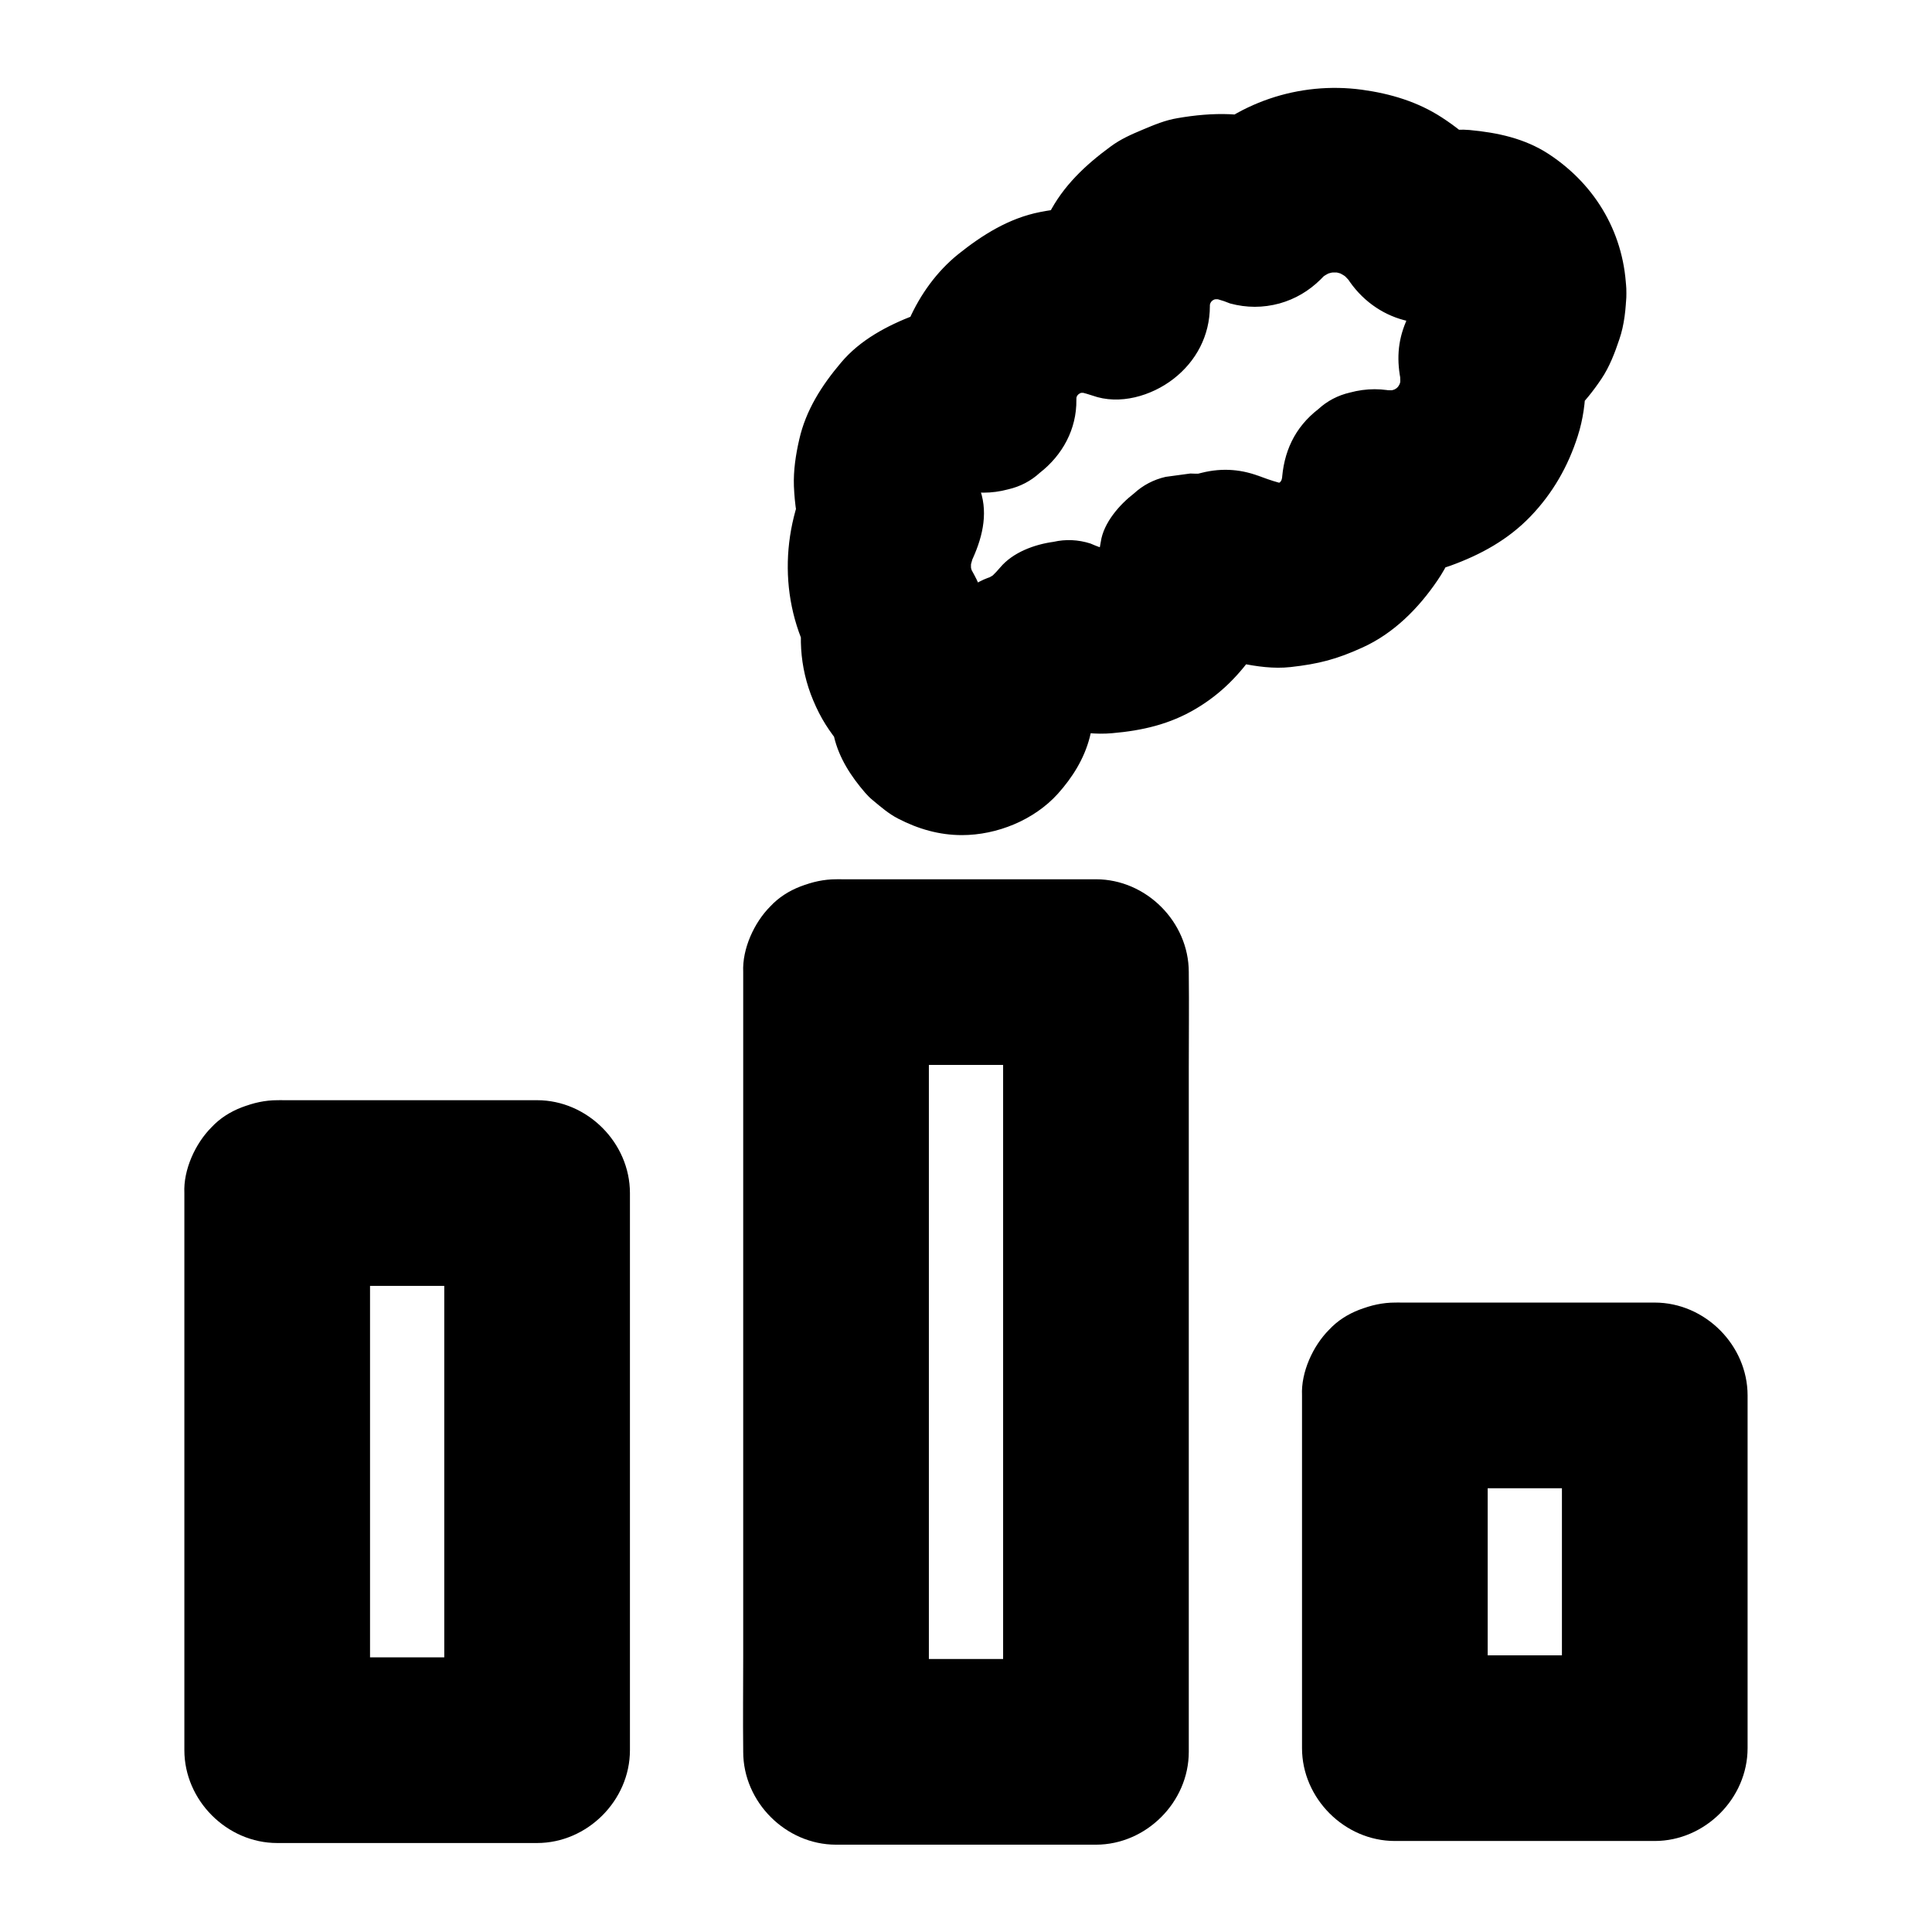 <?xml version="1.0" encoding="UTF-8"?>
<!-- Uploaded to: SVG Repo, www.svgrepo.com, Generator: SVG Repo Mixer Tools -->
<svg fill="#000000" width="800px" height="800px" version="1.1" viewBox="144 144 512 512" xmlns="http://www.w3.org/2000/svg">
 <g>
  <path d="m575 221.6c-0.297-15.254-7.922-28.488-20.613-36.801-6.348-4.133-13.531-5.656-20.961-6.348-3.938-0.344-8.117 0.395-11.906 1.18-3.984 0.789-7.871 2.609-11.414 4.527 11.219 2.953 22.434 5.902 33.652 8.809-4.676-7.332-10.332-13.086-17.613-17.809-6.394-4.184-13.676-6.348-21.207-7.379-16.68-2.262-33.652 3.445-45.41 15.598 7.969-2.117 15.941-4.231 23.91-6.348-8.758-3.492-18.254-3.297-27.355-1.723-3.297 0.543-6.199 1.77-9.25 3.051-3.051 1.277-5.856 2.508-8.512 4.477-6.641 4.871-12.594 10.43-16.383 17.91-3.887 7.676-6.199 15.695-6.199 24.355 10.383-7.922 20.762-15.793 31.145-23.715-8.809-3.148-18.254-2.953-27.305-1.18-8.215 1.625-15.254 6.051-21.648 11.168-11.219 9.047-17.613 24.25-17.469 38.52 10.383-7.922 20.762-15.793 31.145-23.715-8.461-1.277-17.023-1.82-25.238 1.328-7.281 2.805-14.414 6.543-19.531 12.645-5.066 6.004-9.25 12.496-11.02 20.27-0.934 4.035-1.574 8.266-1.426 12.398 0.195 4.625 0.836 9.691 2.508 14.07 0.836-6.297 1.672-12.645 2.461-18.941-8.809 16.629-9.055 36.703 0.836 53.039-0.836-6.297-1.672-12.645-2.461-18.941-2.461 9.199-1.918 18.793 1.77 27.551 2.016 4.82 4.184 8.117 7.578 12.25 2.559 3.102 5.902 5.461 9.152 7.723-3.789-9.25-7.527-18.5-11.316-27.797-1.031 6.348-1.379 11.02 0.098 17.418 1.328 5.707 4.527 10.578 8.266 14.906 0.641 0.738 1.277 1.379 2.066 2.016 2.066 1.723 4.231 3.59 6.641 4.82 5.312 2.754 10.922 4.379 16.926 4.379 9.297 0 19.141-3.984 25.438-10.973 3.836-4.281 6.938-9.199 8.414-14.859 1.625-6.25 1.328-12.055 0.051-18.301-2.117 7.969-4.231 15.941-6.348 23.91 6.148-4.82 9.297-11.609 12.203-18.598-5.707 5.707-11.465 11.465-17.172 17.172 8.562-3.344 16.531-7.578 22.582-14.711-9.938 1.277-19.875 2.559-29.816 3.836 7.723 3.492 15.844 6.297 24.5 5.512 7.969-0.688 15.254-2.363 22.188-6.496 6.641-3.938 11.66-9.102 15.941-15.398 2.117-3.102 3.492-6.691 4.871-10.184 0.738-1.871 1.277-3.789 1.574-5.805-7.922 6.004-15.793 12.055-23.715 18.055 5.363 0.246 10.973-0.441 16.137-1.969-6.297-0.836-12.645-1.672-18.941-2.461 5.117 2.164 10.332 4.625 15.844 5.707 4.43 0.887 8.855 1.523 13.332 1.031 7.477-0.836 12.25-2.066 19.141-5.215 8.215-3.738 14.762-10.332 19.777-17.711 5.312-7.723 7.625-17.121 8.07-26.371-10.383 7.922-20.762 15.793-31.145 23.715 8.906 1.277 17.859 1.871 26.52-1.277 8.02-2.902 15.301-6.887 21.254-13.086 5.856-6.102 9.938-13.234 12.496-21.254 2.856-8.906 2.508-18.402 0.59-27.406-3.789 9.25-7.527 18.5-11.316 27.797 7.133-3.148 12.742-9.199 17.023-15.598 2.117-3.148 3.543-6.887 4.723-10.43 1.328-3.832 1.773-8.211 1.871-12.344 0.098-6.25-2.805-13.039-7.184-17.418-4.281-4.281-11.266-7.477-17.418-7.184-13.531 0.59-24.355 10.824-24.602 24.602 0 0.934-0.098 1.871-0.195 2.856 0.297-2.164 0.59-4.379 0.887-6.543-0.297 1.625-0.738 3.102-1.328 4.625 0.836-1.969 1.672-3.938 2.461-5.856-0.688 1.426-1.477 2.754-2.41 4.035 1.277-1.672 2.559-3.297 3.836-4.969-0.984 1.23-2.117 2.312-3.344 3.297 1.672-1.277 3.297-2.559 4.969-3.836-1.277 0.934-2.609 1.723-4.082 2.363-1.672 1.277-3.297 2.559-4.969 3.836-2.41 2.215-4.082 4.871-5.066 7.922-2.215 5.266-2.461 10.332-1.23 16.039 0.195 0.836 0.344 1.723 0.441 2.559-0.297-2.164-0.59-4.379-0.887-6.543 0.246 2.312 0.297 4.625 0 6.938 0.297-2.164 0.59-4.379 0.887-6.543-0.344 2.41-0.934 4.723-1.871 6.988 0.836-1.969 1.672-3.938 2.461-5.856-0.934 2.164-2.117 4.184-3.543 6.102 1.277-1.672 2.559-3.297 3.836-4.969-1.477 1.871-3.102 3.492-4.969 4.969 1.672-1.277 3.297-2.559 4.969-3.836-1.918 1.426-3.938 2.609-6.102 3.543 1.969-0.836 3.938-1.672 5.856-2.461-2.262 0.887-4.574 1.523-6.988 1.871 2.164-0.297 4.379-0.59 6.543-0.887-2.262 0.246-4.527 0.246-6.84 0 2.164 0.297 4.379 0.59 6.543 0.887-0.297-0.051-0.543-0.098-0.836-0.098-4.379-1.18-8.707-1.18-13.086 0-3.199 0.738-6.004 2.215-8.363 4.379-6.297 4.871-9.297 11.414-9.691 19.336-0.051 0.934-0.148 1.82-0.246 2.707 0.297-2.164 0.59-4.379 0.887-6.543-0.344 2.215-0.934 4.328-1.77 6.394 0.836-1.969 1.672-3.938 2.461-5.856-0.887 2.016-1.969 3.836-3.246 5.609 1.277-1.672 2.559-3.297 3.836-4.969-1.328 1.723-2.856 3.246-4.527 4.625 1.672-1.277 3.297-2.559 4.969-3.836-1.918 1.477-3.938 2.656-6.148 3.59 1.969-0.836 3.938-1.672 5.856-2.461-2.066 0.836-4.231 1.379-6.445 1.723 2.164-0.297 4.379-0.59 6.543-0.887-1.672 0.195-3.344 0.297-5.066 0.098 2.164 0.297 4.379 0.59 6.543 0.887-3.984-0.543-7.922-1.918-11.609-3.492 1.969 0.836 3.938 1.672 5.856 2.461-1.031-0.441-2.016-0.836-3.051-1.277-5.164-2.164-10.527-2.609-16.039-1.23-1.426 0.344-2.805 0.738-4.281 0.934 2.164-0.297 4.379-0.59 6.543-0.887-1.77 0.195-3.543 0.246-5.312 0.148-2.164 0.297-4.379 0.59-6.543 0.887-3.199 0.738-6.004 2.215-8.363 4.379-3.836 2.953-8.07 7.773-8.809 12.793-0.297 2.016-0.836 3.938-1.574 5.805 0.836-1.969 1.672-3.938 2.461-5.856-0.789 1.82-1.77 3.492-2.953 5.066 1.277-1.672 2.559-3.297 3.836-4.969-1.23 1.523-2.609 2.902-4.133 4.133 1.672-1.277 3.297-2.559 4.969-3.836-1.574 1.18-3.246 2.164-5.066 3 1.969-0.836 3.938-1.672 5.856-2.461-1.871 0.789-3.789 1.328-5.805 1.625 2.164-0.297 4.379-0.59 6.543-0.887-2.312 0.297-4.625 0.297-6.938 0 2.164 0.297 4.379 0.59 6.543 0.887-1.969-0.344-3.836-0.887-5.707-1.672 1.969 0.836 3.938 1.672 5.856 2.461-0.246-0.098-0.492-0.246-0.789-0.344-1.969-0.836-3.938-1.672-5.856-2.461-3.246-1.031-6.543-1.18-9.789-0.441-5.019 0.688-10.727 2.754-14.121 6.789-1.328 1.574-2.754 2.953-4.379 4.231 1.672-1.277 3.297-2.559 4.969-3.836-1.871 1.379-3.836 2.559-5.953 3.543 1.969-0.836 3.938-1.672 5.856-2.461-0.492 0.195-0.934 0.395-1.426 0.59-3.199 0.738-6.004 2.215-8.363 4.379-2.656 1.723-4.773 4.035-6.348 6.887-0.934 2.164-1.871 4.379-2.754 6.594 0.836-1.969 1.672-3.938 2.461-5.856-0.641 1.379-1.426 2.656-2.363 3.887 1.277-1.672 2.559-3.297 3.836-4.969-0.984 1.18-2.016 2.215-3.246 3.148-3.051 3.051-5.164 6.691-6.348 10.875-1.18 4.379-1.18 8.707 0 13.086 0.051 0.297 0.098 0.543 0.195 0.836-0.297-2.164-0.59-4.379-0.887-6.543 0.148 1.031 0.148 2.016 0.051 3.102 0.297-2.164 0.59-4.379 0.887-6.543-0.148 0.887-0.344 1.723-0.688 2.559 0.836-1.969 1.672-3.938 2.461-5.856-0.344 0.789-0.738 1.523-1.277 2.262 1.277-1.672 2.559-3.297 3.836-4.969-0.688 0.887-1.379 1.574-2.262 2.262 1.672-1.277 3.297-2.559 4.969-3.836-0.738 0.492-1.426 0.887-2.262 1.277 1.969-0.836 3.938-1.672 5.856-2.461-0.836 0.297-1.672 0.543-2.559 0.688 2.164-0.297 4.379-0.59 6.543-0.887-0.934 0.098-1.82 0.098-2.707 0 2.164 0.297 4.379 0.59 6.543 0.887-0.887-0.148-1.723-0.344-2.559-0.688 1.969 0.836 3.938 1.672 5.856 2.461-0.789-0.344-1.523-0.738-2.262-1.277 1.672 1.277 3.297 2.559 4.969 3.836-0.887-0.688-1.574-1.379-2.262-2.262 1.277 1.672 2.559 3.297 3.836 4.969-0.492-0.738-0.887-1.426-1.277-2.262 0.836 1.969 1.672 3.938 2.461 5.856-0.297-0.836-0.543-1.672-0.688-2.559 0.297 2.164 0.59 4.379 0.887 6.543-0.098-0.934-0.098-1.77 0-2.707-0.297 2.164-0.59 4.379-0.887 6.543 0.051-0.195 0.051-0.441 0.098-0.641 0.297-2.164 0.59-4.379 0.887-6.543 0.148-3.394-0.59-6.543-2.117-9.496-2.164-5.164-5.41-8.562-10.086-11.758-0.395-0.246-0.789-0.543-1.18-0.836 1.672 1.277 3.297 2.559 4.969 3.836-1.133-0.934-2.117-1.918-3-3.051 1.277 1.672 2.559 3.297 3.836 4.969-1.031-1.379-1.82-2.754-2.508-4.328 0.836 1.969 1.672 3.938 2.461 5.856-0.543-1.379-0.887-2.805-1.082-4.281 0.297 2.164 0.59 4.379 0.887 6.543-0.195-1.625-0.148-3.199 0.051-4.82-0.297 2.164-0.59 4.379-0.887 6.543 0.148-0.836 0.344-1.625 0.543-2.41 1.523-6.594 0.789-12.988-2.461-18.941-0.789-1.426-1.574-2.805-2.215-4.281 0.836 1.969 1.672 3.938 2.461 5.856-0.887-2.312-1.523-4.676-1.82-7.133 0.297 2.164 0.59 4.379 0.887 6.543-0.246-2.262-0.246-4.477 0-6.742-0.297 2.164-0.59 4.379-0.887 6.543 0.344-2.461 0.934-4.82 1.82-7.133-0.836 1.969-1.672 3.938-2.461 5.856 0.441-0.984 0.934-1.918 1.379-2.902 2.805-5.902 4.625-12.449 2.461-18.941-0.641-1.918-1.23-3.738-1.477-5.805 0.297 2.164 0.59 4.379 0.887 6.543-0.195-1.82-0.195-3.543 0-5.363-0.297 2.164-0.59 4.379-0.887 6.543 0.246-1.969 0.738-3.836 1.477-5.707-0.836 1.969-1.672 3.938-2.461 5.856 0.738-1.77 1.672-3.445 2.856-5.019-1.277 1.672-2.559 3.297-3.836 4.969 1.328-1.672 2.805-3.199 4.477-4.477-1.672 1.277-3.297 2.559-4.969 3.836 1.574-1.133 3.199-2.066 5.019-2.856-1.969 0.836-3.938 1.672-5.856 2.461 1.871-0.738 3.738-1.18 5.707-1.477-2.164 0.297-4.379 0.59-6.543 0.887 1.871-0.195 3.641-0.195 5.512 0-2.164-0.297-4.379-0.59-6.543-0.887 0.297 0.051 0.59 0.098 0.934 0.148 4.379 1.18 8.707 1.18 13.086 0 3.199-0.738 6.004-2.215 8.363-4.379 6.004-4.676 9.789-11.562 9.691-19.336 0-1.23 0.051-2.461 0.195-3.691-0.297 2.164-0.59 4.379-0.887 6.543 0.344-2.41 0.984-4.676 1.918-6.938-0.836 1.969-1.672 3.938-2.461 5.856 0.887-1.969 1.918-3.789 3.246-5.512-1.277 1.672-2.559 3.297-3.836 4.969 1.426-1.871 3.102-3.492 4.922-4.922-1.672 1.277-3.297 2.559-4.969 3.836 1.723-1.277 3.543-2.363 5.512-3.246-1.969 0.836-3.938 1.672-5.856 2.461 2.215-0.934 4.527-1.574 6.938-1.918-2.164 0.297-4.379 0.59-6.543 0.887 2.312-0.246 4.574-0.246 6.84 0-2.164-0.297-4.379-0.59-6.543-0.887 1.969 0.297 3.836 0.789 5.758 1.426 7.231 2.609 15.645 0.098 21.453-4.379 6.051-4.676 9.691-11.512 9.691-19.336 0-1.18 0.098-2.312 0.195-3.492-0.297 2.164-0.59 4.379-0.887 6.543 0.344-2.41 0.984-4.723 1.918-6.988-0.836 1.969-1.672 3.938-2.461 5.856 0.887-1.969 1.969-3.836 3.246-5.559-1.277 1.672-2.559 3.297-3.836 4.969 1.477-1.871 3.102-3.492 4.969-4.969-1.672 1.277-3.297 2.559-4.969 3.836 1.723-1.277 3.59-2.363 5.559-3.246-1.969 0.836-3.938 1.672-5.856 2.461 2.262-0.934 4.574-1.574 6.988-1.918-2.164 0.297-4.379 0.59-6.543 0.887 2.312-0.246 4.625-0.246 6.938 0-2.164-0.297-4.379-0.59-6.543-0.887 2.312 0.344 4.527 0.934 6.641 1.82 4.379 1.18 8.707 1.18 13.086 0 4.184-1.18 7.773-3.297 10.875-6.348 1.031-1.082 2.117-2.066 3.297-3-1.672 1.277-3.297 2.559-4.969 3.836 2.016-1.523 4.133-2.754 6.445-3.789-1.969 0.836-3.938 1.672-5.856 2.461 2.363-0.984 4.82-1.625 7.379-2.016-2.164 0.297-4.379 0.59-6.543 0.887 2.559-0.297 5.117-0.344 7.676-0.051-2.164-0.297-4.379-0.59-6.543-0.887 2.656 0.395 5.215 1.082 7.676 2.117-1.969-0.836-3.938-1.672-5.856-2.461 2.164 0.984 4.184 2.164 6.102 3.543-1.672-1.277-3.297-2.559-4.969-3.836 2.066 1.625 3.836 3.394 5.461 5.461-1.277-1.672-2.559-3.297-3.836-4.969 0.543 0.738 1.082 1.523 1.625 2.312 7.332 11.465 21.551 15.352 33.652 8.809 0.688-0.395 1.379-0.738 2.117-1.031-1.969 0.836-3.938 1.672-5.856 2.461 1.523-0.59 3-0.984 4.625-1.23-2.164 0.297-4.379 0.59-6.543 0.887 1.723-0.195 3.445-0.195 5.164 0.051-2.164-0.297-4.379-0.59-6.543-0.887 1.523 0.246 2.953 0.641 4.43 1.23-1.969-0.836-3.938-1.672-5.856-2.461 1.574 0.688 3.051 1.523 4.43 2.559-1.672-1.277-3.297-2.559-4.969-3.836 1.18 0.934 2.215 1.969 3.148 3.148-1.277-1.672-2.559-3.297-3.836-4.969 1.031 1.379 1.871 2.805 2.559 4.43-0.836-1.969-1.672-3.938-2.461-5.856 0.543 1.426 0.984 2.902 1.23 4.43-0.297-2.164-0.59-4.379-0.887-6.543 0.098 0.887 0.195 1.77 0.195 2.707 0.098 6.394 2.656 12.84 7.184 17.418 4.281 4.281 11.266 7.477 17.418 7.184 6.348-0.297 12.941-2.363 17.418-7.184 4.496-4.75 7.449-10.75 7.352-17.395z"/>
  <path d="m217.46 484.77h60.418 8.461c-8.215-8.215-16.383-16.383-24.602-24.602v50.086 79.262 18.301c8.215-8.215 16.383-16.383 24.602-24.602h-60.418-8.461l24.602 24.602v-50.086-79.262-18.301c0-6.297-2.754-12.941-7.184-17.418-4.281-4.281-11.266-7.477-17.418-7.184-6.348 0.297-12.941 2.363-17.418 7.184-4.43 4.82-7.184 10.727-7.184 17.418v50.086 79.262 18.301c0 13.285 11.266 24.602 24.602 24.602h60.418 8.461c13.285 0 24.602-11.266 24.602-24.602v-50.086-79.262-18.301c0-13.285-11.266-24.602-24.602-24.602h-60.418-8.461c-6.297 0-12.941 2.754-17.418 7.184-4.281 4.281-7.477 11.266-7.184 17.418 0.297 6.348 2.363 12.941 7.184 17.418 4.824 4.43 10.777 7.184 17.418 7.184z"/>
  <path d="m365.56 426.22h60.418 8.461l-24.602-24.602v20.566 49.348 59.73 51.609c0 8.363-0.148 16.727 0 25.043v0.344c8.215-8.215 16.383-16.383 24.602-24.602h-60.418-8.461c8.215 8.215 16.383 16.383 24.602 24.602v-20.566-49.348-59.73-51.609c0-8.363 0.098-16.727 0-25.043v-0.344c0-6.297-2.754-12.941-7.184-17.418-4.281-4.281-11.266-7.477-17.418-7.184-6.348 0.297-12.941 2.363-17.418 7.184-4.43 4.82-7.184 10.727-7.184 17.418v20.566 49.348 59.73 51.609c0 8.363-0.098 16.727 0 25.043v0.344c0 13.285 11.266 24.602 24.602 24.602h60.418 8.461c13.285 0 24.602-11.266 24.602-24.602v-20.566-49.348-59.73-51.609c0-8.363 0.098-16.727 0-25.043v-0.344c0-13.285-11.266-24.602-24.602-24.602h-60.418-8.461c-6.297 0-12.941 2.754-17.418 7.184-4.281 4.281-7.477 11.266-7.184 17.418 0.297 6.348 2.363 12.941 7.184 17.418 4.824 4.43 10.777 7.184 17.418 7.184z"/>
  <path d="m513.65 538.4h60.418 8.461c-8.215-8.215-16.383-16.383-24.602-24.602v31.488 50.48 11.512c8.215-8.215 16.383-16.383 24.602-24.602h-60.418-8.461c8.215 8.215 16.383 16.383 24.602 24.602v-31.488-50.48-11.512c0-6.297-2.754-12.941-7.184-17.418-4.281-4.281-11.266-7.477-17.418-7.184-6.348 0.297-12.941 2.363-17.418 7.184-4.43 4.82-7.184 10.727-7.184 17.418v31.488 50.48 11.512c0 13.285 11.266 24.602 24.602 24.602h60.418 8.461c13.285 0 24.602-11.266 24.602-24.602v-31.488-50.48-11.512c0-13.285-11.266-24.602-24.602-24.602h-60.418-8.461c-6.297 0-12.941 2.754-17.418 7.184-4.281 4.281-7.477 11.266-7.184 17.418 0.297 6.348 2.363 12.941 7.184 17.418 4.82 4.43 10.773 7.184 17.418 7.184z"/>
 </g>
</svg>
